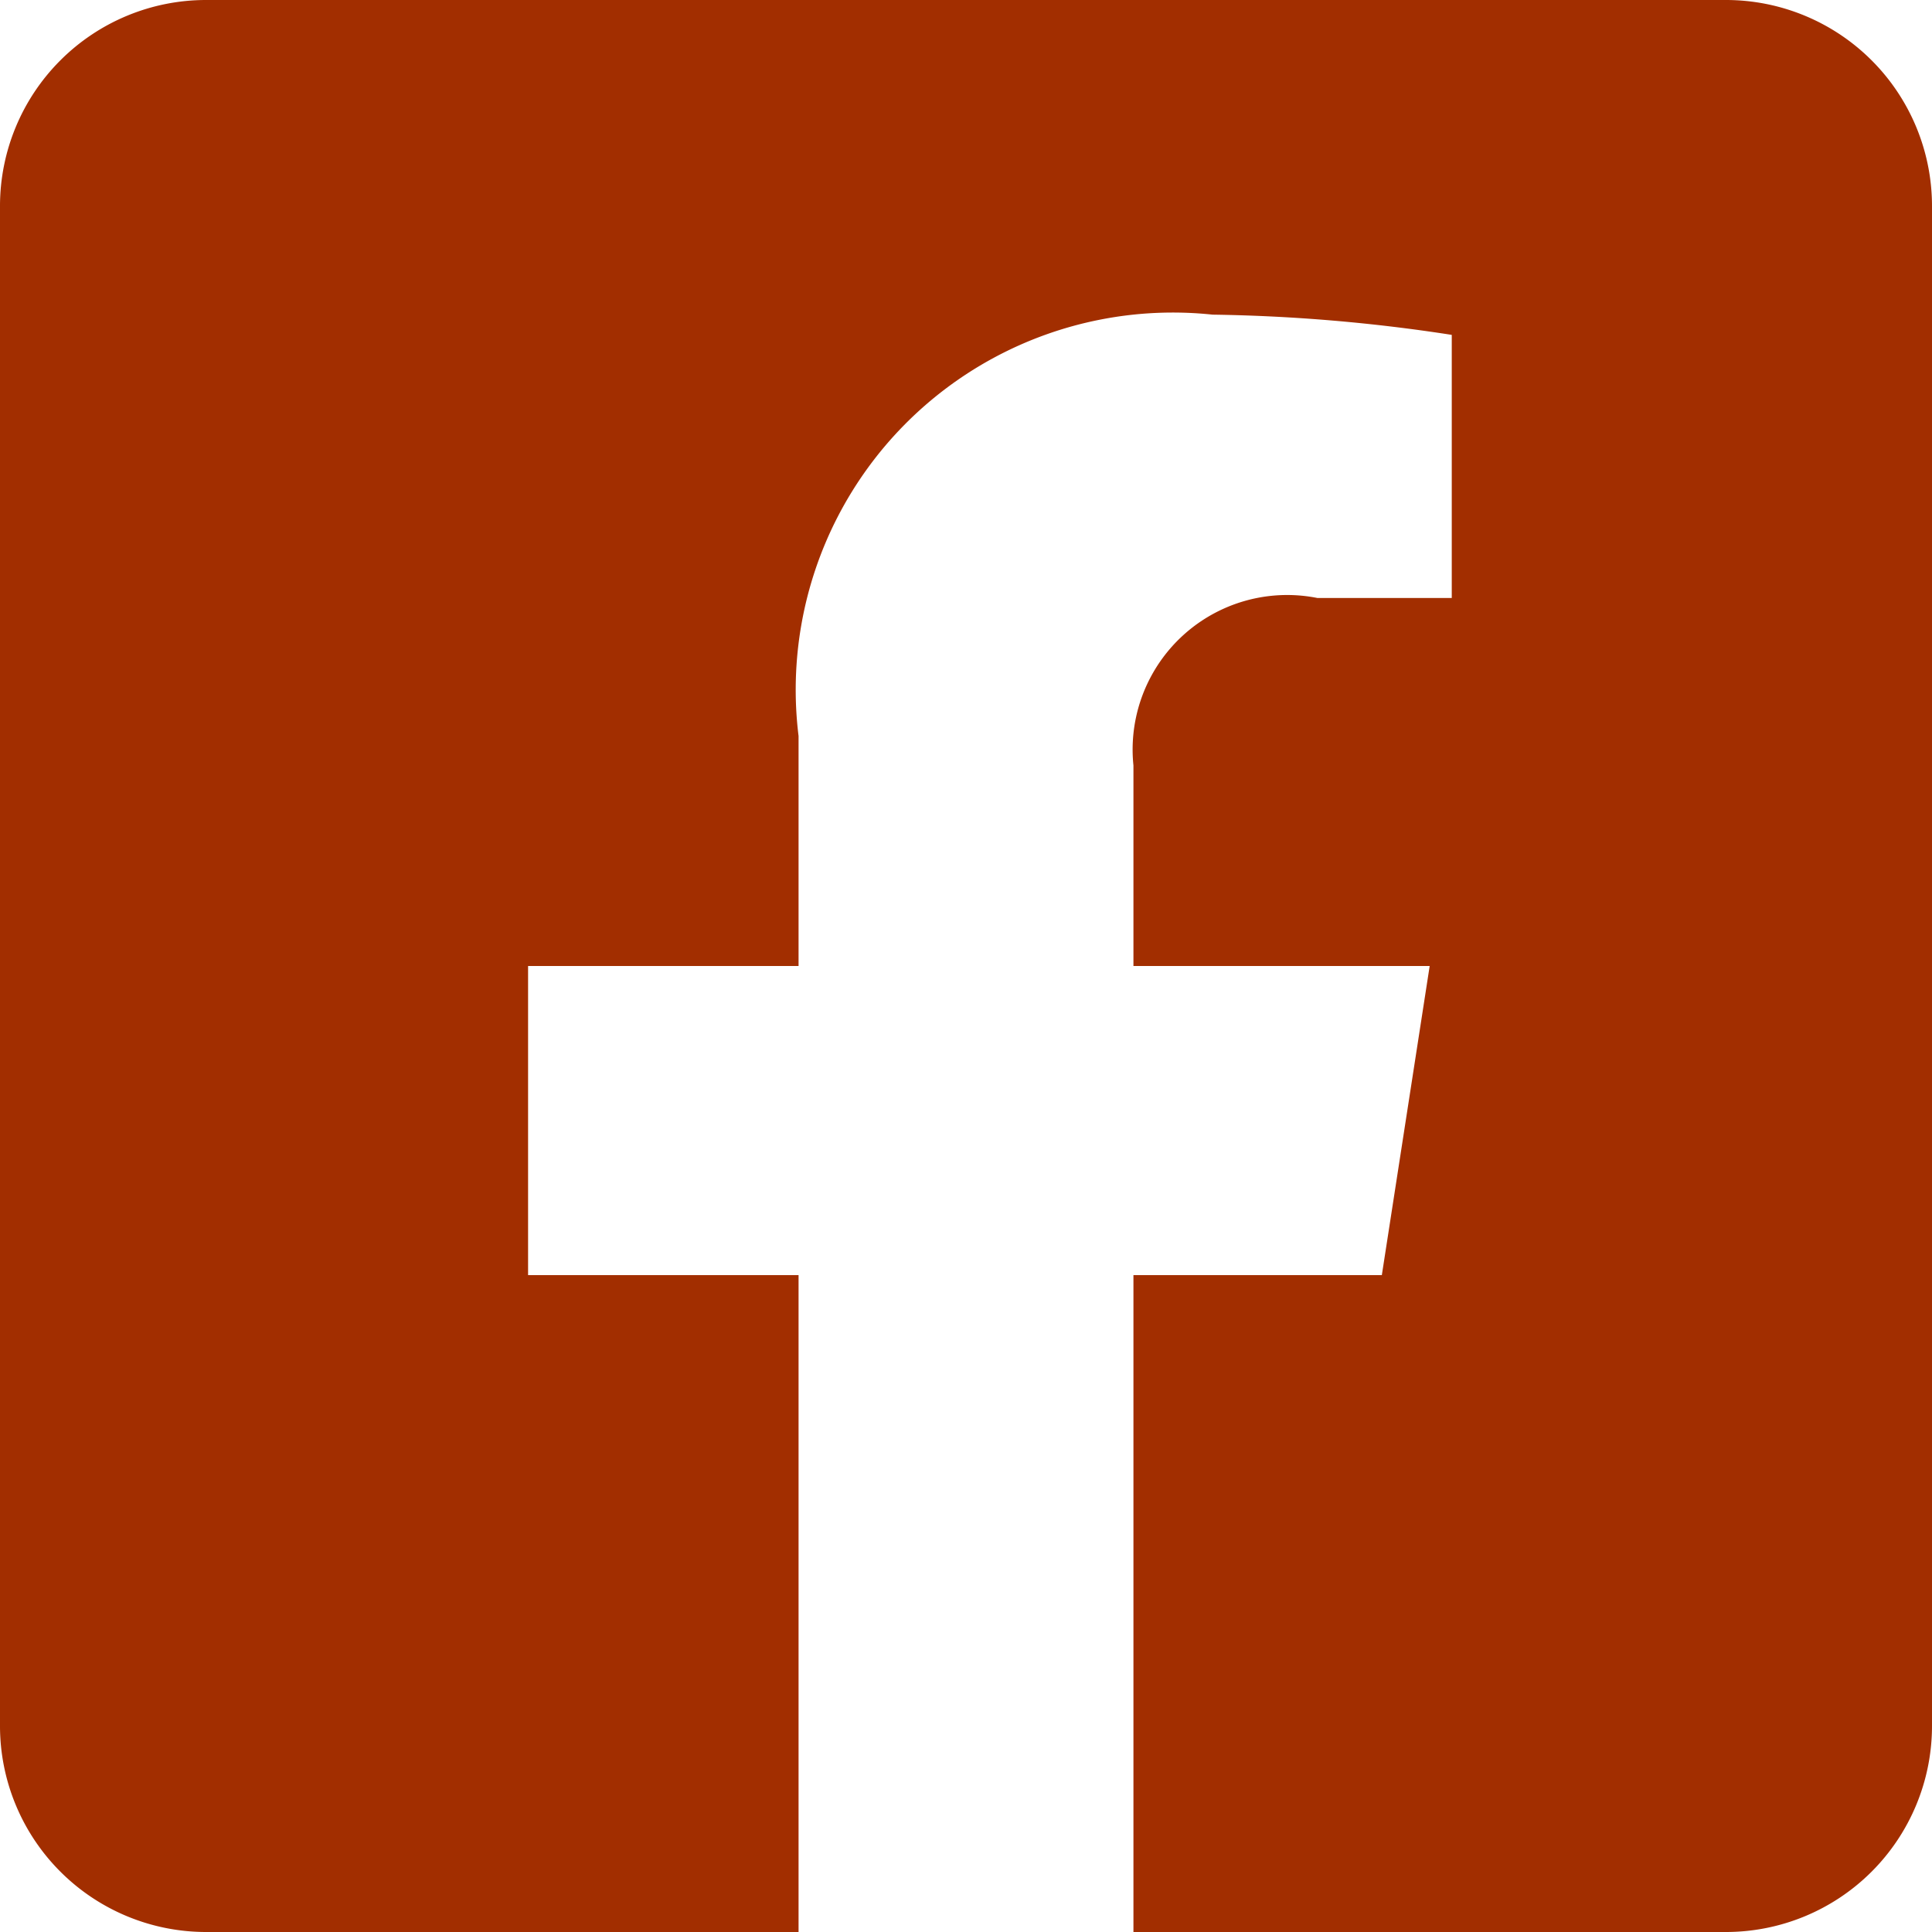<svg xmlns="http://www.w3.org/2000/svg" viewBox="0 0 10.5 10.5"><defs><style>.cls-1{fill:#a22e00;}</style></defs><g id="Layer_2" data-name="Layer 2"><g id="Layer_1-2" data-name="Layer 1"><path class="cls-1" d="M10.5,1.12V9.38A1.12,1.12,0,0,1,9.38,10.5H6.16V6.93H7.51l.26-1.68H6.16V4.16a.84.84,0,0,1,1-.91h.73V1.82a9.3,9.3,0,0,0-1.3-.11A2.05,2.05,0,0,0,4.34,4V5.25H2.87V6.93H4.34V10.5H1.12A1.12,1.12,0,0,1,0,9.38V1.12A1.12,1.12,0,0,1,1.12,0H9.38A1.12,1.12,0,0,1,10.5,1.12Z"/></g></g></svg>